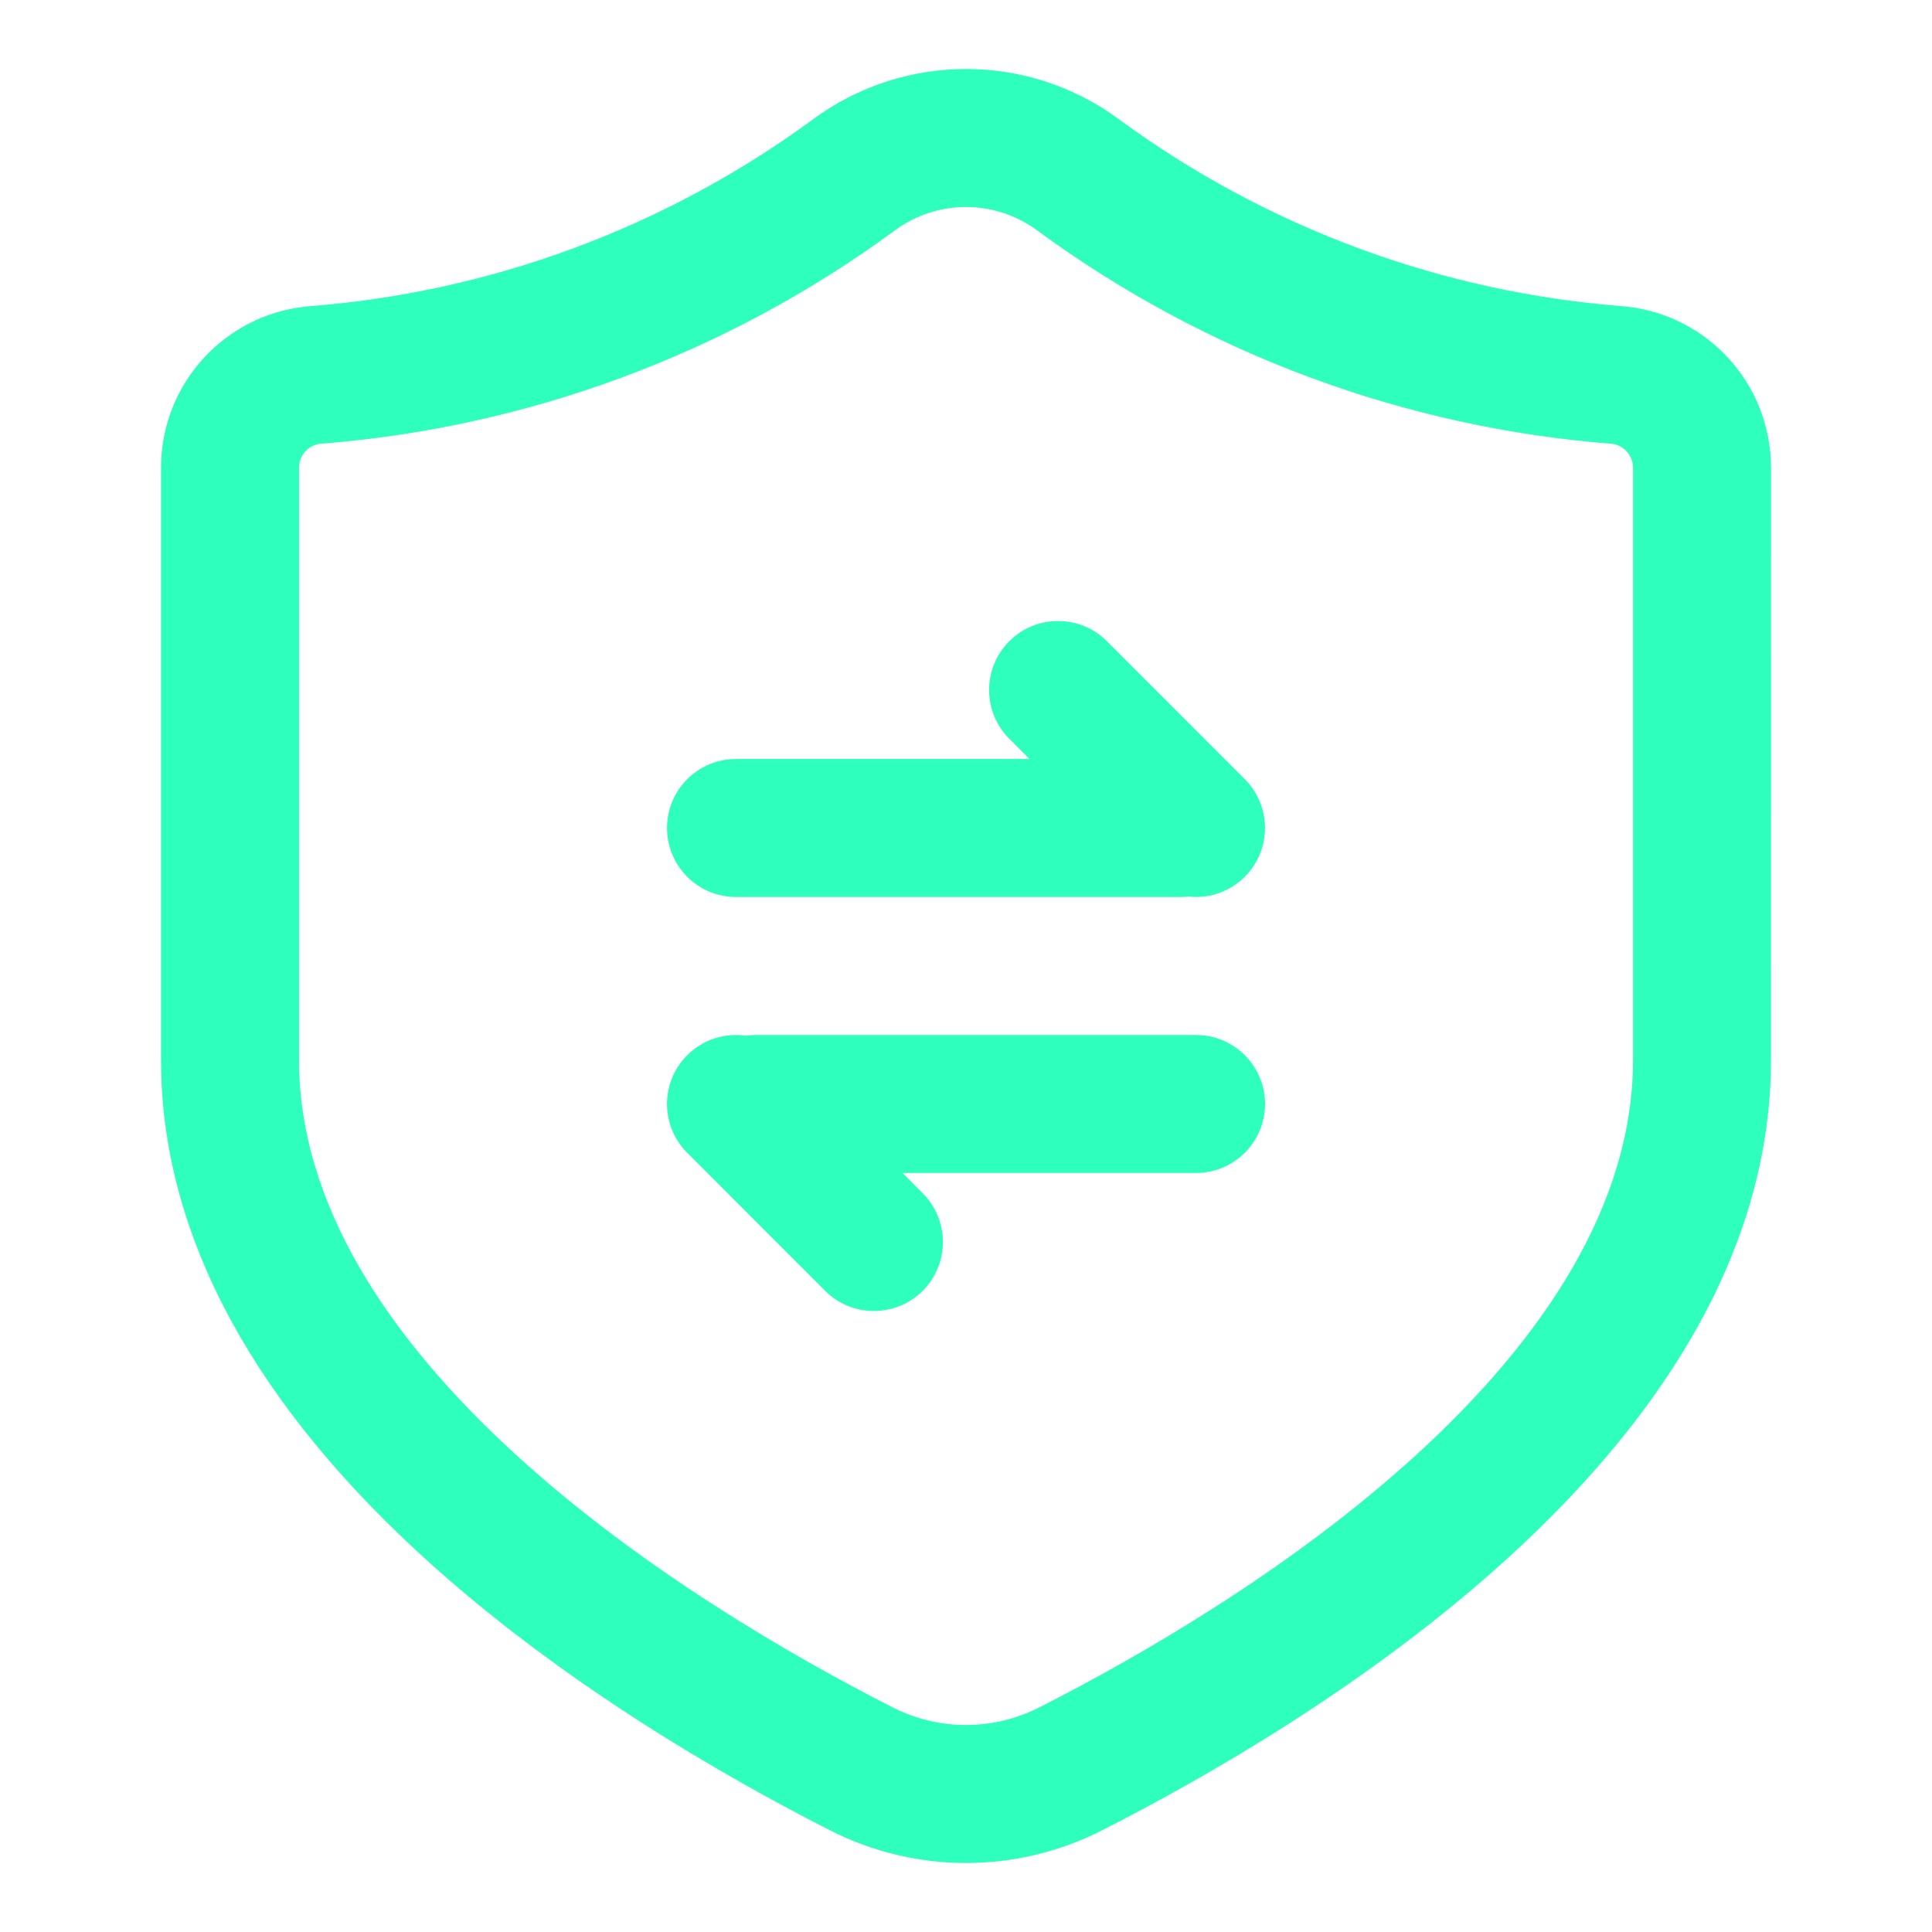 <svg width="32" height="32" viewBox="0 0 32 32" fill="none" xmlns="http://www.w3.org/2000/svg">
<path fill-rule="evenodd" clip-rule="evenodd" d="M18.546 1.985C20.989 3.775 23.883 4.845 26.903 5.074C26.915 5.075 26.928 5.076 26.94 5.078C28.288 5.225 29.314 6.353 29.333 7.708L29.334 7.725L29.333 17.555C29.333 20.912 27.277 23.703 25 25.783C22.7 27.885 19.983 29.437 18.255 30.315C16.841 31.037 15.166 31.038 13.751 30.317C12.024 29.44 9.306 27.886 7.004 25.783C4.726 23.702 2.667 20.91 2.667 17.555V7.708C2.686 6.353 3.713 5.225 5.06 5.078C5.073 5.076 5.085 5.075 5.098 5.074C8.117 4.845 11.012 3.775 13.454 1.985C14.966 0.862 17.035 0.862 18.546 1.985ZM17.185 3.821C16.482 3.298 15.519 3.298 14.815 3.821L14.809 3.826C12.028 5.865 8.733 7.085 5.296 7.351C5.104 7.378 4.958 7.541 4.953 7.736V17.555C4.953 19.947 6.437 22.17 8.545 24.095C10.629 25.999 13.14 27.443 14.786 28.28C15.55 28.669 16.454 28.668 17.217 28.278L17.22 28.277C18.868 27.439 21.377 25.997 23.459 24.096C25.565 22.172 27.048 19.951 27.048 17.555V7.736C27.042 7.541 26.897 7.378 26.704 7.351C23.267 7.085 19.972 5.864 17.192 3.826L17.185 3.821ZM14.948 19.428H19.81C20.441 19.428 20.953 18.917 20.953 18.286C20.953 17.654 20.441 17.143 19.81 17.143H12.509C12.455 17.143 12.402 17.147 12.35 17.154C12.007 17.106 11.647 17.214 11.383 17.477C10.936 17.923 10.936 18.647 11.382 19.093L13.666 21.379C14.112 21.826 14.836 21.826 15.283 21.38C15.729 20.934 15.729 20.21 15.283 19.764L14.948 19.428ZM16.718 10.62C17.164 10.174 17.888 10.174 18.334 10.621L20.618 12.906C21.064 13.353 21.064 14.076 20.617 14.523C20.362 14.777 20.017 14.887 19.684 14.85C19.643 14.855 19.601 14.857 19.559 14.857H12.191C11.559 14.857 11.048 14.345 11.048 13.714C11.048 13.083 11.559 12.571 12.191 12.571H17.052L16.717 12.236C16.271 11.79 16.271 11.066 16.718 10.62Z" fill="#2EFFBD"/>
</svg>
